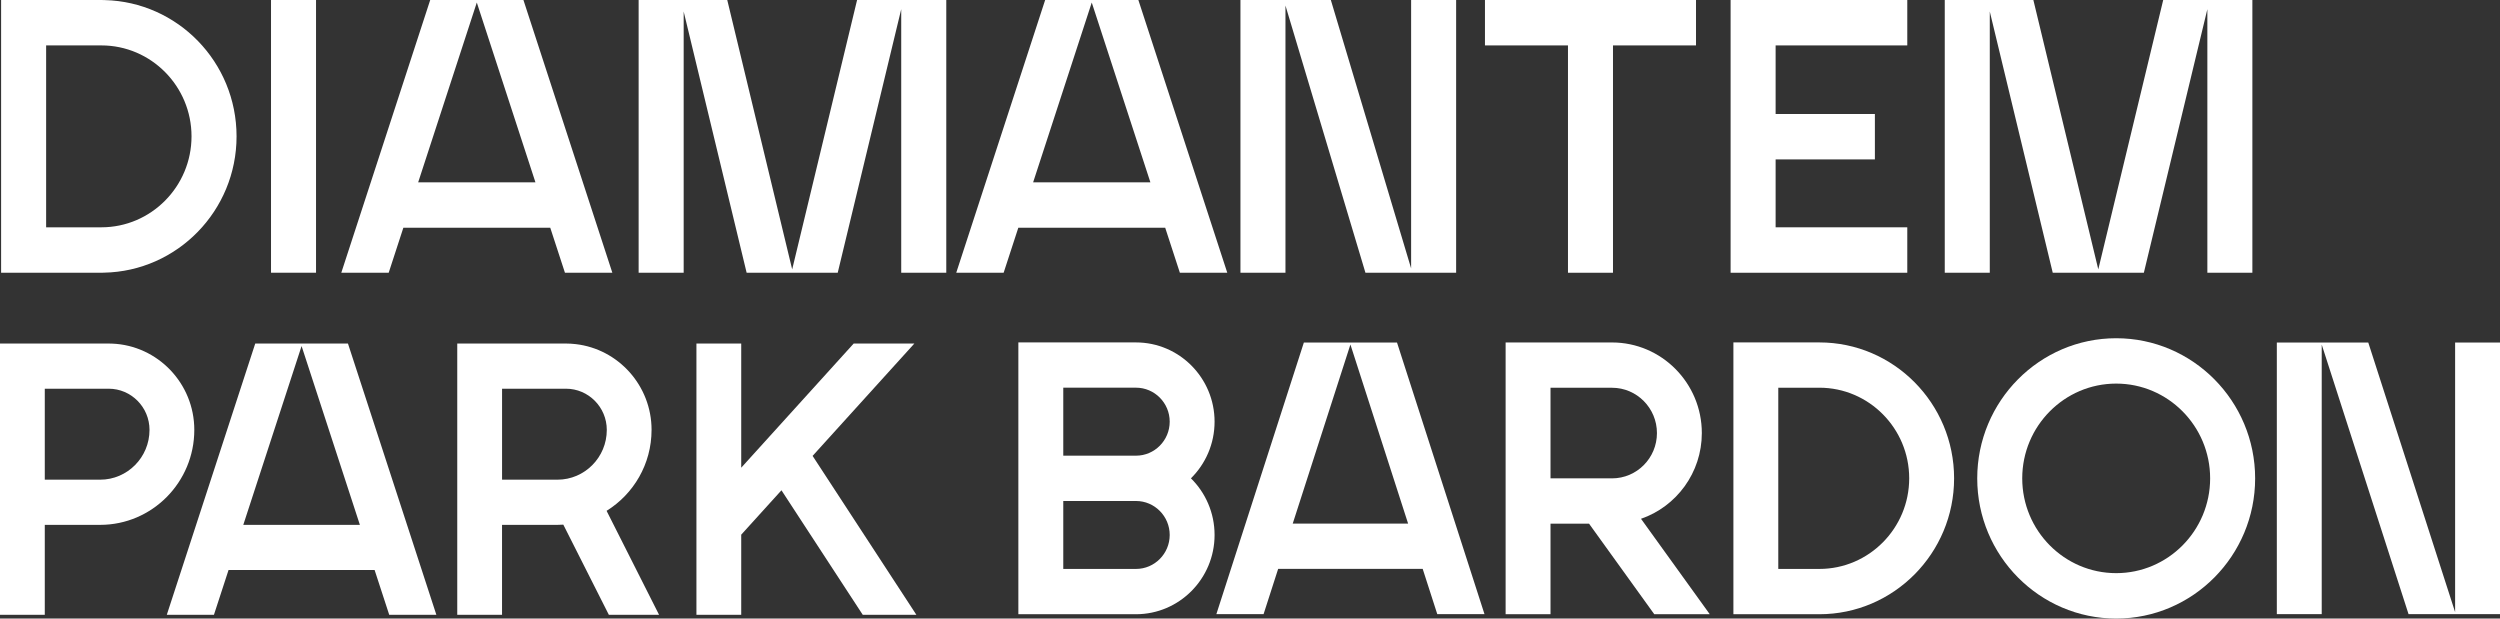 <svg width="194" height="48" viewBox="0 0 194 48" fill="none" xmlns="http://www.w3.org/2000/svg">
<rect x="0" y="0" width="194" height="48" fill="#333333" stroke="none"/>
<g clip-path="url(#clip0_44_5597)">
<path d="M7.866 17.64H3.58V3.524H7.866C11.723 3.524 14.862 6.69 14.862 10.581C14.862 14.473 11.723 17.639 7.866 17.639M8.125 0.007C8.039 0.006 7.953 0 7.866 0H0.086V21.165H7.866C7.933 21.165 7.999 21.161 8.067 21.159C13.758 21.05 18.357 16.35 18.357 10.583C18.357 4.816 13.789 0.146 8.125 0.007Z" fill="white"/>
<path d="M24.524 0H21.031V21.163H24.524V0Z" fill="white"/>
<path d="M37 0.196L41.55 14.148H32.45L37 0.196ZM33.384 0L26.485 21.163H30.163L31.301 17.67H42.699L43.839 21.163H47.517L40.618 0H33.386H33.384Z" fill="white"/>
<path d="M84.72 0.196L89.27 14.148H80.171L84.72 0.196ZM81.104 0L74.205 21.163H77.883L79.022 17.67H90.419L91.557 21.163H95.236L88.337 0H81.104Z" fill="white"/>
<path d="M66.51 0L61.473 20.904L56.435 0H49.558V21.165H53.053V0.893L57.939 21.165H65.007L69.935 0.713V21.165H73.431V0H66.51Z" fill="white"/>
<path d="M167.865 0L162.827 20.904L157.789 0H150.913V21.165H154.407V0.893L159.293 21.165H166.363L171.291 0.713V21.165H174.784V0H167.865Z" fill="white"/>
<path d="M109.503 0V20.829L103.273 0H96.259V21.165H99.752V0.43L105.958 21.165H112.996V0H109.503Z" fill="white"/>
<path d="M134.295 0V21.165H148.005V21.159V17.639H137.788V12.37H145.491V8.846H137.788V3.524H148.005V0.007V0H134.295Z" fill="white"/>
<path d="M115.233 0V3.524H121.675V21.165H125.168V3.524H131.61V0H115.233Z" fill="white"/>
<path d="M63.058 35.377L70.955 26.658H66.246L57.519 36.294V26.697V26.658H54.043V47.708H57.519V41.491L60.641 38.046L66.949 47.708H71.11L63.058 35.377Z" fill="white"/>
<path d="M43.259 37.223H38.96V30.164H43.918C45.665 30.164 47.087 31.598 47.087 33.361C47.087 35.49 45.371 37.223 43.259 37.223ZM50.562 33.361C50.562 29.926 47.986 27.087 44.679 26.704C44.428 26.675 44.174 26.658 43.916 26.658H35.483V47.708H38.958V40.729H43.257C43.411 40.729 43.562 40.723 43.713 40.712L47.246 47.708H51.143L47.071 39.641C49.163 38.343 50.561 36.014 50.561 33.361" fill="white"/>
<path d="M18.879 40.73L23.403 26.854L27.927 40.73H18.877H18.879ZM19.807 26.658L12.944 47.708H16.602L17.735 44.234H29.07L30.203 47.708H33.861L27.001 26.658H19.807Z" fill="white"/>
<path d="M7.774 37.223H3.475V30.164H8.433C10.181 30.164 11.602 31.598 11.602 33.361C11.602 35.49 9.884 37.223 7.774 37.223ZM8.691 26.666C8.605 26.662 8.519 26.658 8.433 26.658H0V47.708H3.475V40.729H7.774C11.802 40.729 15.078 37.424 15.078 33.361C15.078 29.752 12.236 26.802 8.691 26.664" fill="white"/>
<path d="M164.216 29.767C160.195 29.767 156.925 33.066 156.925 37.121C156.925 41.177 160.195 44.476 164.216 44.476C168.237 44.476 171.507 41.177 171.507 37.121C171.507 33.066 168.237 29.767 164.216 29.767ZM164.216 48C158.27 48 153.433 43.121 153.433 37.123C153.433 31.126 158.27 26.247 164.216 26.247C170.162 26.247 174.999 31.126 174.999 37.123C174.999 43.121 170.162 48 164.216 48Z" fill="white"/>
<path d="M88.153 47.664H79.025V26.572H88.153C91.515 26.572 94.251 29.331 94.251 32.722C94.251 34.443 93.549 35.999 92.416 37.118C93.549 38.235 94.251 39.793 94.251 41.513C94.251 44.904 91.515 47.664 88.153 47.664ZM82.51 44.149H88.153C89.596 44.149 90.769 42.966 90.769 41.513C90.769 40.06 89.596 38.877 88.153 38.877H82.51V44.151V44.149ZM82.51 35.36H88.153C89.596 35.36 90.769 34.177 90.769 32.722C90.769 31.268 89.596 30.084 88.153 30.084H82.51V35.358V35.36Z" fill="white"/>
<path d="M141.183 47.664H134.512V26.572H141.183C146.948 26.572 151.638 31.303 151.638 37.118C151.638 42.933 146.948 47.664 141.183 47.664ZM137.995 44.149H141.183C145.026 44.149 148.154 40.994 148.154 37.118C148.154 33.241 145.026 30.086 141.183 30.086H137.995V44.149Z" fill="white"/>
<path d="M101.18 26.579L94.39 47.657H98.054L99.185 44.145H110.401L111.532 47.657H115.196L108.407 26.579H101.18ZM104.792 26.734L109.269 40.631H100.316L104.792 26.734Z" fill="white"/>
<path d="M190.517 26.579V47.502L183.777 26.579H176.682V47.657H180.165V26.738L186.903 47.657H194V26.579H190.517Z" fill="white"/>
<path d="M120.32 40.636H123.309L128.369 47.66H132.675L127.342 40.258C130.084 39.313 132.062 36.688 132.062 33.605C132.062 29.728 128.936 26.575 125.093 26.575H116.836V47.66H120.32V40.636ZM120.32 30.09H125.093C127.015 30.09 128.579 31.666 128.579 33.607C128.579 35.547 127.016 37.121 125.093 37.121H120.32V30.09Z" fill="white"/>
</g>
<defs>
<clipPath id="clip0_44_5597">
<rect width="194" height="48" fill="white"/>
</clipPath>
</defs>
</svg>
